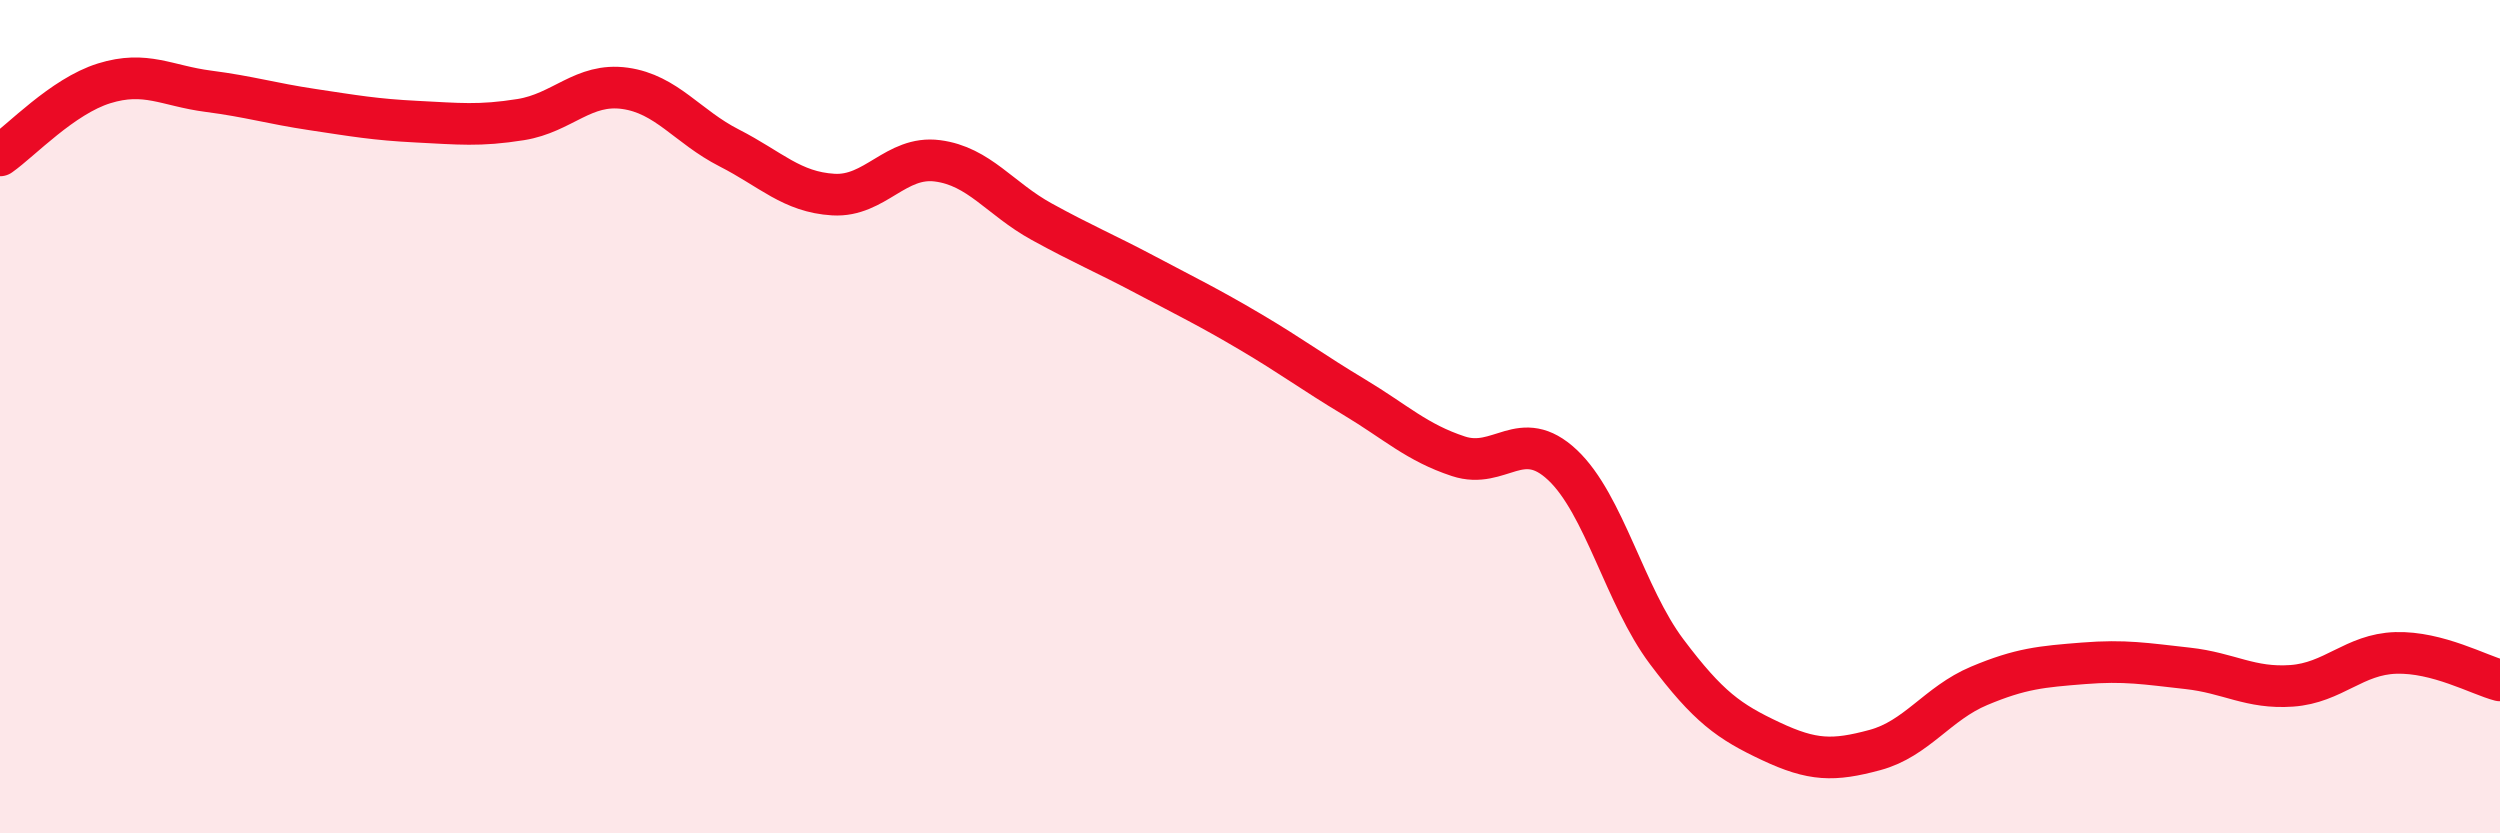 
    <svg width="60" height="20" viewBox="0 0 60 20" xmlns="http://www.w3.org/2000/svg">
      <path
        d="M 0,3.73 C 0.5,3.38 1.5,2.31 2.5,2 C 3.5,1.69 4,2.06 5,2.19 C 6,2.32 6.5,2.48 7.5,2.63 C 8.5,2.78 9,2.87 10,2.92 C 11,2.97 11.5,3.03 12.5,2.87 C 13.5,2.71 14,1.98 15,2.12 C 16,2.26 16.5,3.04 17.5,3.55 C 18.5,4.06 19,4.61 20,4.67 C 21,4.73 21.5,3.73 22.5,3.86 C 23.5,3.99 24,4.77 25,5.32 C 26,5.87 26.5,6.07 27.5,6.6 C 28.5,7.13 29,7.37 30,7.96 C 31,8.55 31.5,8.93 32.5,9.53 C 33.5,10.13 34,10.62 35,10.95 C 36,11.28 36.5,10.22 37.5,11.16 C 38.5,12.1 39,14.31 40,15.64 C 41,16.97 41.5,17.32 42.5,17.79 C 43.5,18.26 44,18.27 45,18 C 46,17.73 46.5,16.88 47.5,16.46 C 48.5,16.04 49,16 50,15.92 C 51,15.84 51.5,15.93 52.5,16.04 C 53.5,16.15 54,16.53 55,16.46 C 56,16.39 56.5,15.7 57.5,15.67 C 58.5,15.64 59.5,16.2 60,16.33L60 20L0 20Z"
        fill="#EB0A25"
        opacity="0.1"
        stroke-linecap="round"
        stroke-linejoin="round"
      />
      <path
        d="M 0,3.73 C 0.5,3.38 1.5,2.31 2.5,2 C 3.5,1.69 4,2.06 5,2.19 C 6,2.32 6.5,2.48 7.5,2.63 C 8.5,2.78 9,2.87 10,2.92 C 11,2.97 11.5,3.03 12.5,2.87 C 13.5,2.71 14,1.98 15,2.12 C 16,2.26 16.5,3.04 17.5,3.55 C 18.5,4.06 19,4.61 20,4.67 C 21,4.73 21.5,3.73 22.5,3.86 C 23.5,3.99 24,4.77 25,5.32 C 26,5.87 26.5,6.07 27.5,6.6 C 28.5,7.13 29,7.37 30,7.96 C 31,8.55 31.5,8.93 32.5,9.53 C 33.5,10.13 34,10.62 35,10.95 C 36,11.28 36.5,10.22 37.5,11.16 C 38.5,12.1 39,14.31 40,15.64 C 41,16.97 41.5,17.32 42.5,17.79 C 43.5,18.26 44,18.27 45,18 C 46,17.73 46.5,16.88 47.5,16.46 C 48.5,16.04 49,16 50,15.92 C 51,15.84 51.5,15.93 52.5,16.04 C 53.5,16.15 54,16.53 55,16.46 C 56,16.39 56.5,15.7 57.5,15.67 C 58.5,15.64 59.5,16.2 60,16.33"
        stroke="#EB0A25"
        stroke-width="1"
        fill="none"
        stroke-linecap="round"
        stroke-linejoin="round"
      />
    </svg>
  